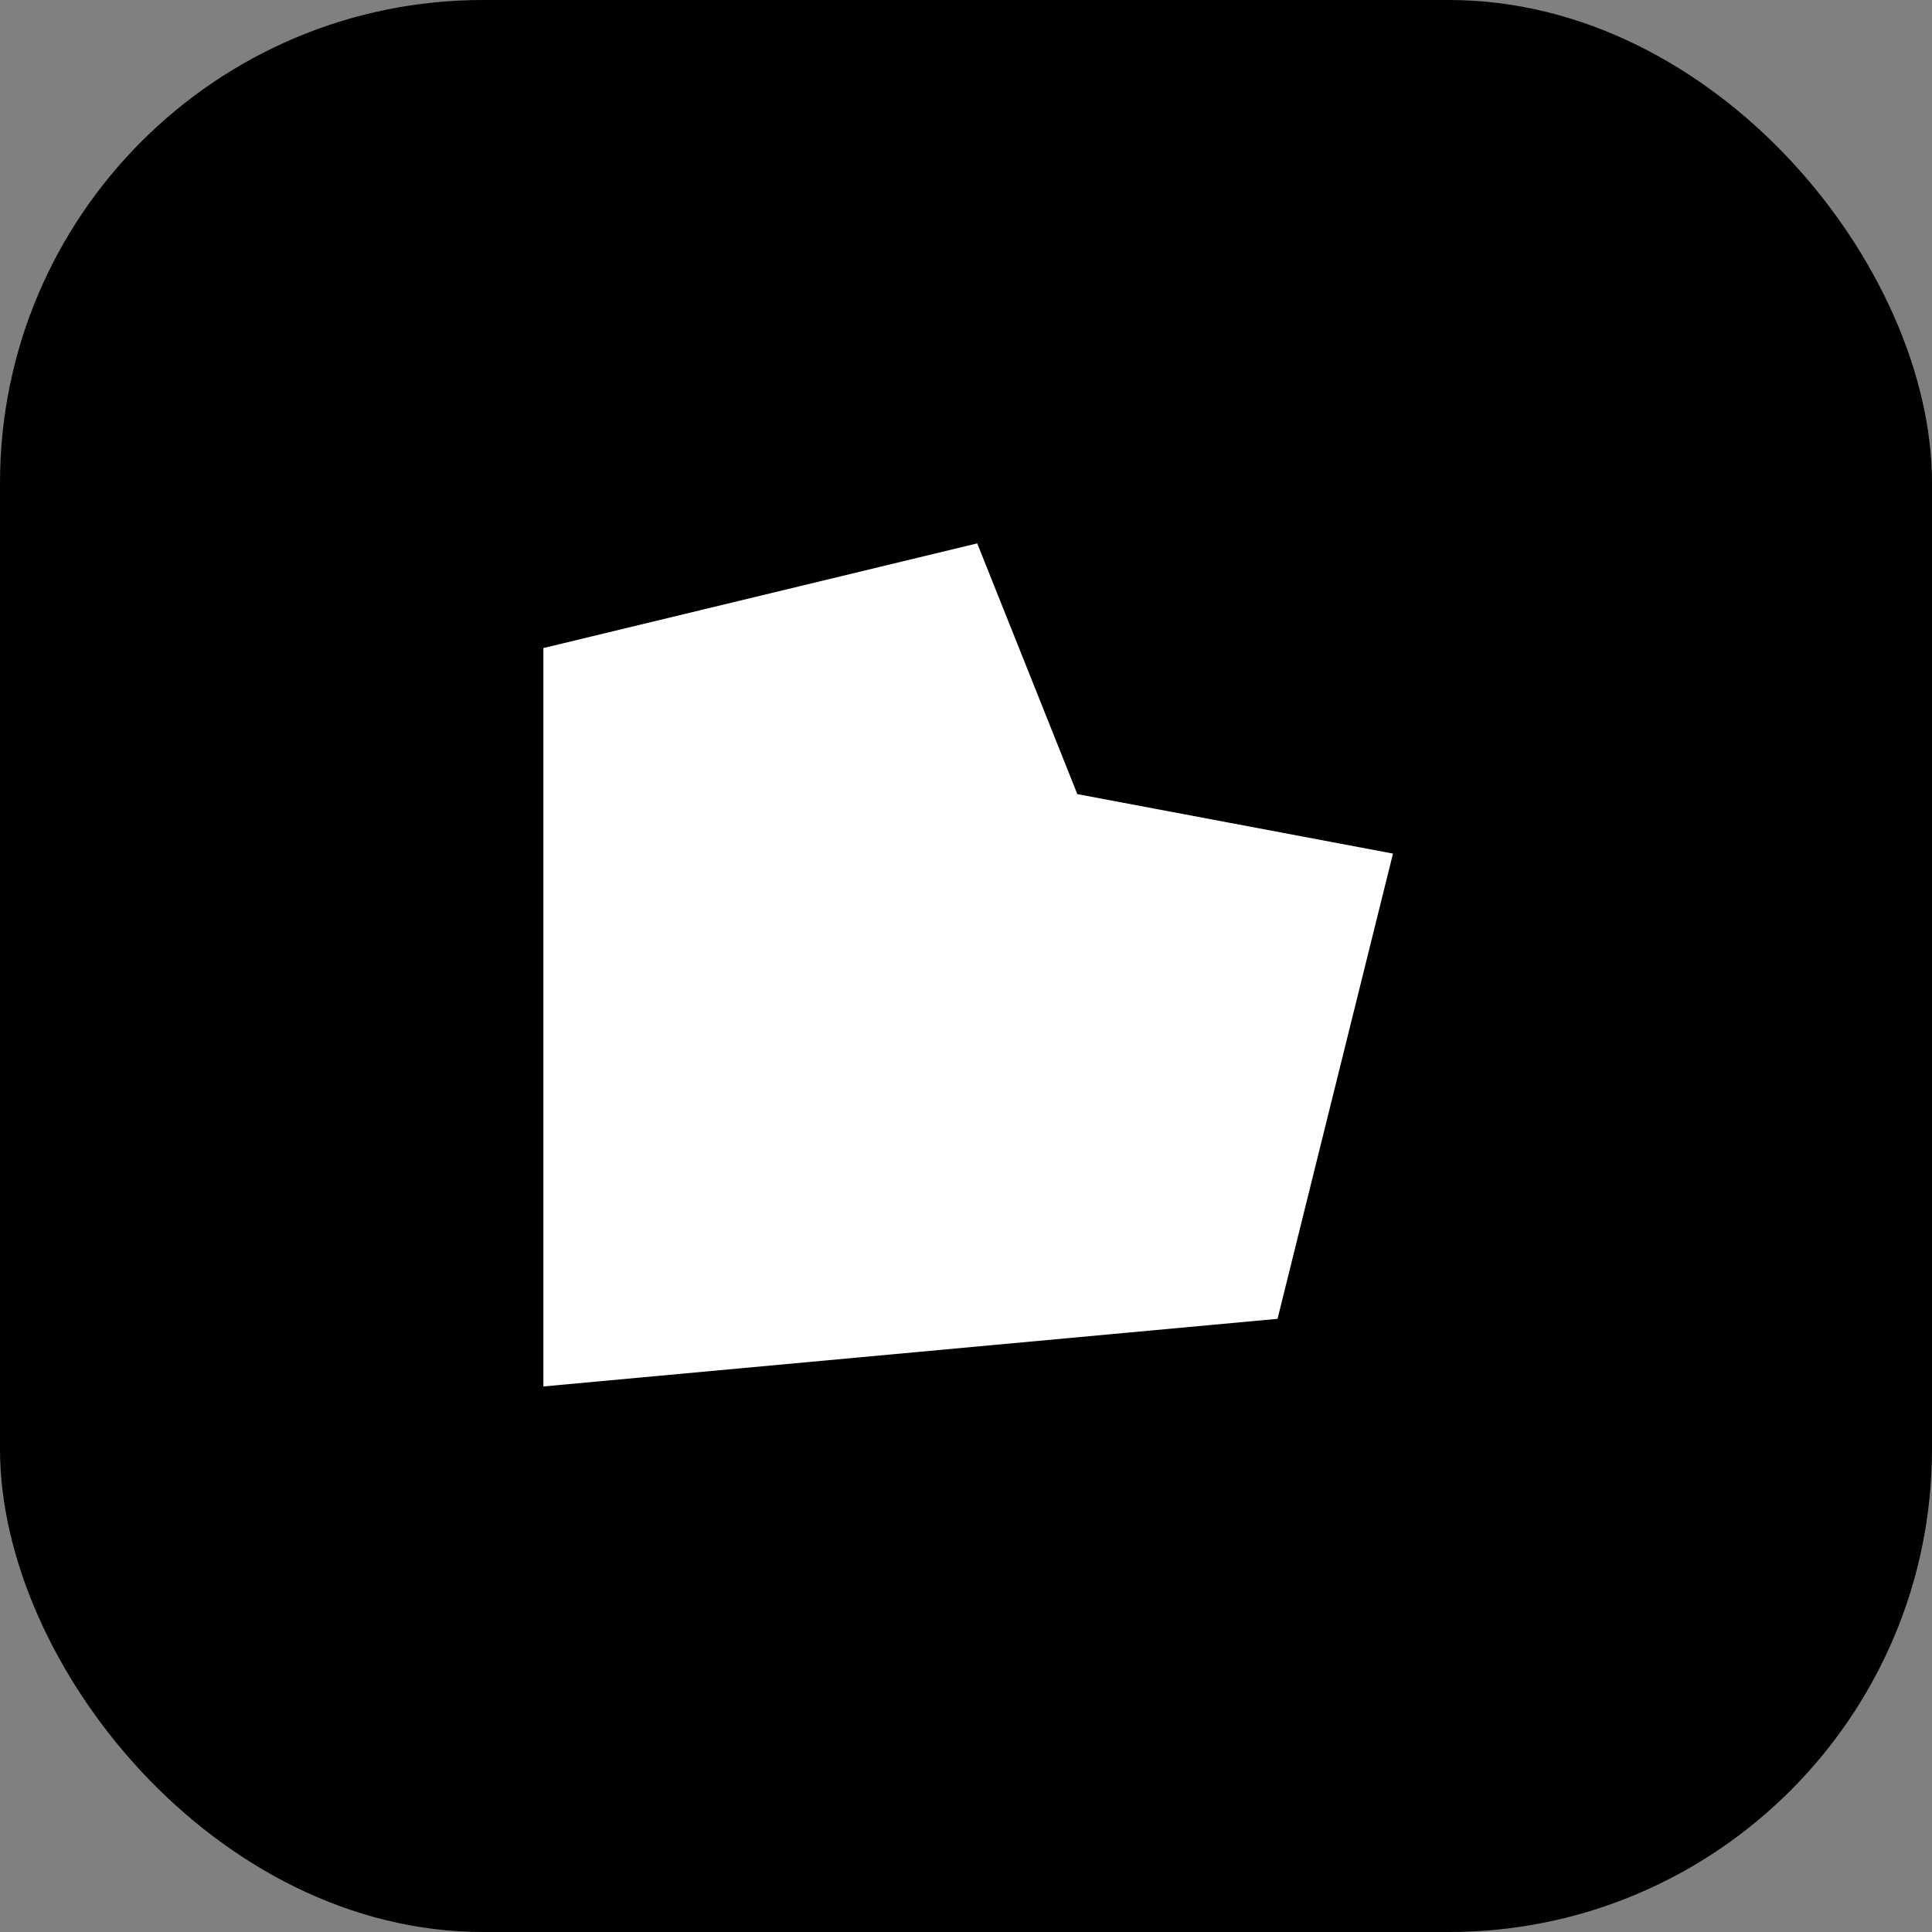 <svg width="32" height="32" viewBox="0 0 32 32" fill="none" xmlns="http://www.w3.org/2000/svg">
<rect x="0" y="0" width="32" height="32" fill="#808080" stroke="none"/>
<rect width="32" height="32" rx="8" fill="black"/>
<path d="M9 22.964L9 10.734L16.186 9L17.844 13.153L23.072 14.138L21.16 21.844L9 22.964Z" fill="white"/>
</svg>
